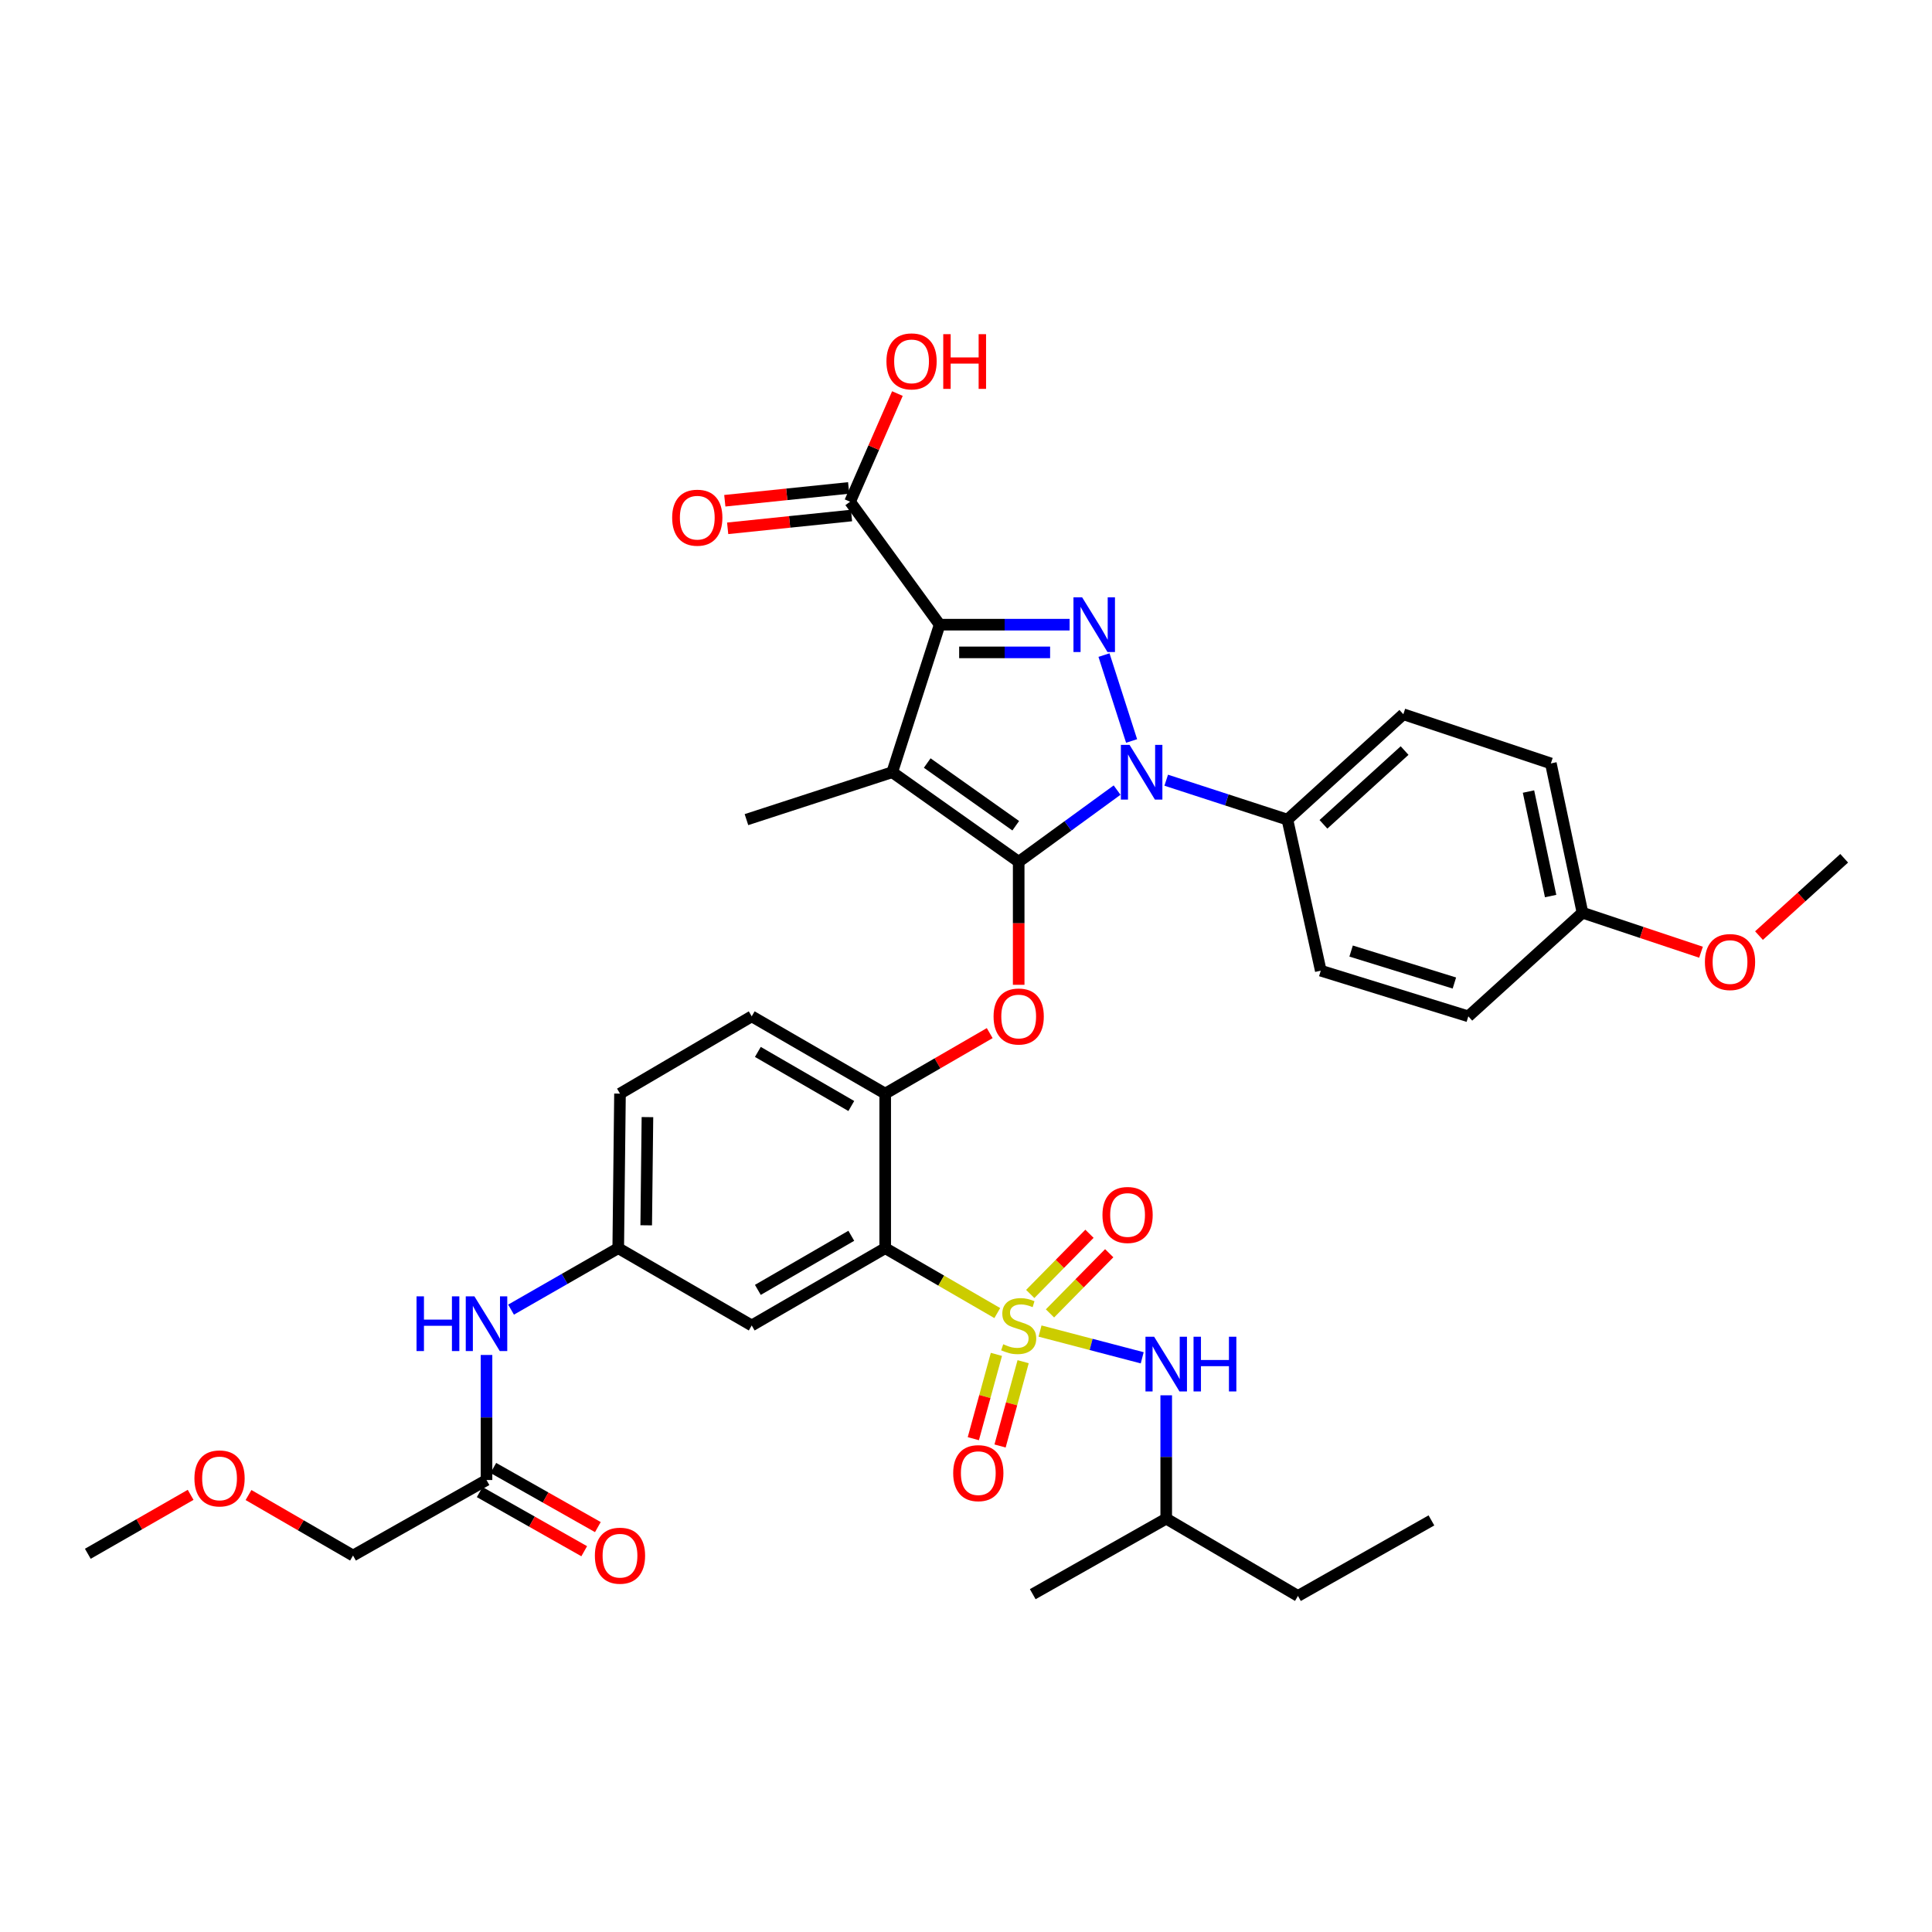 <?xml version='1.0' encoding='iso-8859-1'?>
<svg version='1.1' baseProfile='full'
              xmlns='http://www.w3.org/2000/svg'
                      xmlns:rdkit='http://www.rdkit.org/xml'
                      xmlns:xlink='http://www.w3.org/1999/xlink'
                  xml:space='preserve'
width='1000px' height='1000px' viewBox='0 0 1000 1000'>
<!-- END OF HEADER -->
<rect style='opacity:1.0;fill:#FFFFFF;stroke:none' width='1000' height='1000' x='0' y='0'> </rect>
<path class='bond-0' d='M 182.727,805.143 L 155.679,789.486' style='fill:none;fill-rule:evenodd;stroke:#000000;stroke-width:6px;stroke-linecap:butt;stroke-linejoin:miter;stroke-opacity:1' />
<path class='bond-0' d='M 155.679,789.486 L 128.632,773.828' style='fill:none;fill-rule:evenodd;stroke:#FF0000;stroke-width:6px;stroke-linecap:butt;stroke-linejoin:miter;stroke-opacity:1' />
<path class='bond-1' d='M 182.727,805.143 L 251.817,766.056' style='fill:none;fill-rule:evenodd;stroke:#000000;stroke-width:6px;stroke-linecap:butt;stroke-linejoin:miter;stroke-opacity:1' />
<path class='bond-2' d='M 251.817,701.33 L 251.817,733.693' style='fill:none;fill-rule:evenodd;stroke:#0000FF;stroke-width:6px;stroke-linecap:butt;stroke-linejoin:miter;stroke-opacity:1' />
<path class='bond-2' d='M 251.817,733.693 L 251.817,766.056' style='fill:none;fill-rule:evenodd;stroke:#000000;stroke-width:6px;stroke-linecap:butt;stroke-linejoin:miter;stroke-opacity:1' />
<path class='bond-3' d='M 264.522,677.863 L 292.26,661.958' style='fill:none;fill-rule:evenodd;stroke:#0000FF;stroke-width:6px;stroke-linecap:butt;stroke-linejoin:miter;stroke-opacity:1' />
<path class='bond-3' d='M 292.26,661.958 L 319.999,646.052' style='fill:none;fill-rule:evenodd;stroke:#000000;stroke-width:6px;stroke-linecap:butt;stroke-linejoin:miter;stroke-opacity:1' />
<path class='bond-4' d='M 248.285,772.298 L 275.338,787.603' style='fill:none;fill-rule:evenodd;stroke:#000000;stroke-width:6px;stroke-linecap:butt;stroke-linejoin:miter;stroke-opacity:1' />
<path class='bond-4' d='M 275.338,787.603 L 302.391,802.908' style='fill:none;fill-rule:evenodd;stroke:#FF0000;stroke-width:6px;stroke-linecap:butt;stroke-linejoin:miter;stroke-opacity:1' />
<path class='bond-4' d='M 255.348,759.814 L 282.401,775.119' style='fill:none;fill-rule:evenodd;stroke:#000000;stroke-width:6px;stroke-linecap:butt;stroke-linejoin:miter;stroke-opacity:1' />
<path class='bond-4' d='M 282.401,775.119 L 309.454,790.424' style='fill:none;fill-rule:evenodd;stroke:#FF0000;stroke-width:6px;stroke-linecap:butt;stroke-linejoin:miter;stroke-opacity:1' />
<path class='bond-5' d='M 98.672,773.726 L 72.063,788.981' style='fill:none;fill-rule:evenodd;stroke:#FF0000;stroke-width:6px;stroke-linecap:butt;stroke-linejoin:miter;stroke-opacity:1' />
<path class='bond-5' d='M 72.063,788.981 L 45.455,804.235' style='fill:none;fill-rule:evenodd;stroke:#000000;stroke-width:6px;stroke-linecap:butt;stroke-linejoin:miter;stroke-opacity:1' />
<path class='bond-6' d='M 440.002,259.689 L 452.249,231.699' style='fill:none;fill-rule:evenodd;stroke:#000000;stroke-width:6px;stroke-linecap:butt;stroke-linejoin:miter;stroke-opacity:1' />
<path class='bond-6' d='M 452.249,231.699 L 464.496,203.709' style='fill:none;fill-rule:evenodd;stroke:#FF0000;stroke-width:6px;stroke-linecap:butt;stroke-linejoin:miter;stroke-opacity:1' />
<path class='bond-7' d='M 439.264,252.555 L 407.212,255.871' style='fill:none;fill-rule:evenodd;stroke:#000000;stroke-width:6px;stroke-linecap:butt;stroke-linejoin:miter;stroke-opacity:1' />
<path class='bond-7' d='M 407.212,255.871 L 375.161,259.188' style='fill:none;fill-rule:evenodd;stroke:#FF0000;stroke-width:6px;stroke-linecap:butt;stroke-linejoin:miter;stroke-opacity:1' />
<path class='bond-7' d='M 440.74,266.823 L 408.689,270.139' style='fill:none;fill-rule:evenodd;stroke:#000000;stroke-width:6px;stroke-linecap:butt;stroke-linejoin:miter;stroke-opacity:1' />
<path class='bond-7' d='M 408.689,270.139 L 376.637,273.456' style='fill:none;fill-rule:evenodd;stroke:#FF0000;stroke-width:6px;stroke-linecap:butt;stroke-linejoin:miter;stroke-opacity:1' />
<path class='bond-8' d='M 440.002,259.689 L 486.365,323.328' style='fill:none;fill-rule:evenodd;stroke:#000000;stroke-width:6px;stroke-linecap:butt;stroke-linejoin:miter;stroke-opacity:1' />
<path class='bond-9' d='M 603.633,403.833 L 635,414.036' style='fill:none;fill-rule:evenodd;stroke:#0000FF;stroke-width:6px;stroke-linecap:butt;stroke-linejoin:miter;stroke-opacity:1' />
<path class='bond-9' d='M 635,414.036 L 666.367,424.238' style='fill:none;fill-rule:evenodd;stroke:#000000;stroke-width:6px;stroke-linecap:butt;stroke-linejoin:miter;stroke-opacity:1' />
<path class='bond-10' d='M 585.714,383.529 L 571.424,339.069' style='fill:none;fill-rule:evenodd;stroke:#0000FF;stroke-width:6px;stroke-linecap:butt;stroke-linejoin:miter;stroke-opacity:1' />
<path class='bond-11' d='M 578.201,408.953 L 552.735,427.505' style='fill:none;fill-rule:evenodd;stroke:#0000FF;stroke-width:6px;stroke-linecap:butt;stroke-linejoin:miter;stroke-opacity:1' />
<path class='bond-11' d='M 552.735,427.505 L 527.27,446.057' style='fill:none;fill-rule:evenodd;stroke:#000000;stroke-width:6px;stroke-linecap:butt;stroke-linejoin:miter;stroke-opacity:1' />
<path class='bond-12' d='M 553.625,323.328 L 519.995,323.328' style='fill:none;fill-rule:evenodd;stroke:#0000FF;stroke-width:6px;stroke-linecap:butt;stroke-linejoin:miter;stroke-opacity:1' />
<path class='bond-12' d='M 519.995,323.328 L 486.365,323.328' style='fill:none;fill-rule:evenodd;stroke:#000000;stroke-width:6px;stroke-linecap:butt;stroke-linejoin:miter;stroke-opacity:1' />
<path class='bond-12' d='M 543.536,337.672 L 519.995,337.672' style='fill:none;fill-rule:evenodd;stroke:#0000FF;stroke-width:6px;stroke-linecap:butt;stroke-linejoin:miter;stroke-opacity:1' />
<path class='bond-12' d='M 519.995,337.672 L 496.454,337.672' style='fill:none;fill-rule:evenodd;stroke:#000000;stroke-width:6px;stroke-linecap:butt;stroke-linejoin:miter;stroke-opacity:1' />
<path class='bond-13' d='M 486.365,323.328 L 461.821,399.694' style='fill:none;fill-rule:evenodd;stroke:#000000;stroke-width:6px;stroke-linecap:butt;stroke-linejoin:miter;stroke-opacity:1' />
<path class='bond-14' d='M 461.821,399.694 L 527.27,446.057' style='fill:none;fill-rule:evenodd;stroke:#000000;stroke-width:6px;stroke-linecap:butt;stroke-linejoin:miter;stroke-opacity:1' />
<path class='bond-14' d='M 479.93,394.944 L 525.744,427.398' style='fill:none;fill-rule:evenodd;stroke:#000000;stroke-width:6px;stroke-linecap:butt;stroke-linejoin:miter;stroke-opacity:1' />
<path class='bond-15' d='M 461.821,399.694 L 386.364,424.238' style='fill:none;fill-rule:evenodd;stroke:#000000;stroke-width:6px;stroke-linecap:butt;stroke-linejoin:miter;stroke-opacity:1' />
<path class='bond-16' d='M 527.27,446.057 L 527.27,477.897' style='fill:none;fill-rule:evenodd;stroke:#000000;stroke-width:6px;stroke-linecap:butt;stroke-linejoin:miter;stroke-opacity:1' />
<path class='bond-16' d='M 527.27,477.897 L 527.27,509.737' style='fill:none;fill-rule:evenodd;stroke:#FF0000;stroke-width:6px;stroke-linecap:butt;stroke-linejoin:miter;stroke-opacity:1' />
<path class='bond-17' d='M 320.907,566.053 L 319.999,646.052' style='fill:none;fill-rule:evenodd;stroke:#000000;stroke-width:6px;stroke-linecap:butt;stroke-linejoin:miter;stroke-opacity:1' />
<path class='bond-17' d='M 335.114,578.215 L 334.478,634.215' style='fill:none;fill-rule:evenodd;stroke:#000000;stroke-width:6px;stroke-linecap:butt;stroke-linejoin:miter;stroke-opacity:1' />
<path class='bond-18' d='M 320.907,566.053 L 389.089,526.057' style='fill:none;fill-rule:evenodd;stroke:#000000;stroke-width:6px;stroke-linecap:butt;stroke-linejoin:miter;stroke-opacity:1' />
<path class='bond-19' d='M 512.274,534.738 L 485.227,550.395' style='fill:none;fill-rule:evenodd;stroke:#FF0000;stroke-width:6px;stroke-linecap:butt;stroke-linejoin:miter;stroke-opacity:1' />
<path class='bond-19' d='M 485.227,550.395 L 458.179,566.053' style='fill:none;fill-rule:evenodd;stroke:#000000;stroke-width:6px;stroke-linecap:butt;stroke-linejoin:miter;stroke-opacity:1' />
<path class='bond-20' d='M 319.999,646.052 L 389.089,686.056' style='fill:none;fill-rule:evenodd;stroke:#000000;stroke-width:6px;stroke-linecap:butt;stroke-linejoin:miter;stroke-opacity:1' />
<path class='bond-21' d='M 389.089,686.056 L 458.179,646.052' style='fill:none;fill-rule:evenodd;stroke:#000000;stroke-width:6px;stroke-linecap:butt;stroke-linejoin:miter;stroke-opacity:1' />
<path class='bond-21' d='M 392.265,667.642 L 440.628,639.64' style='fill:none;fill-rule:evenodd;stroke:#000000;stroke-width:6px;stroke-linecap:butt;stroke-linejoin:miter;stroke-opacity:1' />
<path class='bond-22' d='M 458.179,646.052 L 458.179,566.053' style='fill:none;fill-rule:evenodd;stroke:#000000;stroke-width:6px;stroke-linecap:butt;stroke-linejoin:miter;stroke-opacity:1' />
<path class='bond-23' d='M 458.179,646.052 L 487.186,662.848' style='fill:none;fill-rule:evenodd;stroke:#000000;stroke-width:6px;stroke-linecap:butt;stroke-linejoin:miter;stroke-opacity:1' />
<path class='bond-23' d='M 487.186,662.848 L 516.194,679.643' style='fill:none;fill-rule:evenodd;stroke:#CCCC00;stroke-width:6px;stroke-linecap:butt;stroke-linejoin:miter;stroke-opacity:1' />
<path class='bond-24' d='M 666.367,424.238 L 726.364,369.691' style='fill:none;fill-rule:evenodd;stroke:#000000;stroke-width:6px;stroke-linecap:butt;stroke-linejoin:miter;stroke-opacity:1' />
<path class='bond-24' d='M 685.015,426.67 L 727.014,388.487' style='fill:none;fill-rule:evenodd;stroke:#000000;stroke-width:6px;stroke-linecap:butt;stroke-linejoin:miter;stroke-opacity:1' />
<path class='bond-25' d='M 666.367,424.238 L 683.635,502.421' style='fill:none;fill-rule:evenodd;stroke:#000000;stroke-width:6px;stroke-linecap:butt;stroke-linejoin:miter;stroke-opacity:1' />
<path class='bond-26' d='M 819.09,472.418 L 802.722,395.144' style='fill:none;fill-rule:evenodd;stroke:#000000;stroke-width:6px;stroke-linecap:butt;stroke-linejoin:miter;stroke-opacity:1' />
<path class='bond-26' d='M 802.602,463.799 L 791.145,409.707' style='fill:none;fill-rule:evenodd;stroke:#000000;stroke-width:6px;stroke-linecap:butt;stroke-linejoin:miter;stroke-opacity:1' />
<path class='bond-27' d='M 819.09,472.418 L 849.767,482.643' style='fill:none;fill-rule:evenodd;stroke:#000000;stroke-width:6px;stroke-linecap:butt;stroke-linejoin:miter;stroke-opacity:1' />
<path class='bond-27' d='M 849.767,482.643 L 880.444,492.867' style='fill:none;fill-rule:evenodd;stroke:#FF0000;stroke-width:6px;stroke-linecap:butt;stroke-linejoin:miter;stroke-opacity:1' />
<path class='bond-28' d='M 819.09,472.418 L 760.001,526.057' style='fill:none;fill-rule:evenodd;stroke:#000000;stroke-width:6px;stroke-linecap:butt;stroke-linejoin:miter;stroke-opacity:1' />
<path class='bond-29' d='M 726.364,369.691 L 802.722,395.144' style='fill:none;fill-rule:evenodd;stroke:#000000;stroke-width:6px;stroke-linecap:butt;stroke-linejoin:miter;stroke-opacity:1' />
<path class='bond-30' d='M 683.635,502.421 L 760.001,526.057' style='fill:none;fill-rule:evenodd;stroke:#000000;stroke-width:6px;stroke-linecap:butt;stroke-linejoin:miter;stroke-opacity:1' />
<path class='bond-30' d='M 699.331,492.264 L 752.787,508.809' style='fill:none;fill-rule:evenodd;stroke:#000000;stroke-width:6px;stroke-linecap:butt;stroke-linejoin:miter;stroke-opacity:1' />
<path class='bond-31' d='M 910.451,484.261 L 932.498,464.251' style='fill:none;fill-rule:evenodd;stroke:#FF0000;stroke-width:6px;stroke-linecap:butt;stroke-linejoin:miter;stroke-opacity:1' />
<path class='bond-31' d='M 932.498,464.251 L 954.545,444.24' style='fill:none;fill-rule:evenodd;stroke:#000000;stroke-width:6px;stroke-linecap:butt;stroke-linejoin:miter;stroke-opacity:1' />
<path class='bond-32' d='M 458.179,566.053 L 389.089,526.057' style='fill:none;fill-rule:evenodd;stroke:#000000;stroke-width:6px;stroke-linecap:butt;stroke-linejoin:miter;stroke-opacity:1' />
<path class='bond-32' d='M 440.629,572.467 L 392.266,544.47' style='fill:none;fill-rule:evenodd;stroke:#000000;stroke-width:6px;stroke-linecap:butt;stroke-linejoin:miter;stroke-opacity:1' />
<path class='bond-33' d='M 543.47,679.819 L 558.801,664.241' style='fill:none;fill-rule:evenodd;stroke:#CCCC00;stroke-width:6px;stroke-linecap:butt;stroke-linejoin:miter;stroke-opacity:1' />
<path class='bond-33' d='M 558.801,664.241 L 574.132,648.664' style='fill:none;fill-rule:evenodd;stroke:#FF0000;stroke-width:6px;stroke-linecap:butt;stroke-linejoin:miter;stroke-opacity:1' />
<path class='bond-33' d='M 533.247,669.758 L 548.577,654.18' style='fill:none;fill-rule:evenodd;stroke:#CCCC00;stroke-width:6px;stroke-linecap:butt;stroke-linejoin:miter;stroke-opacity:1' />
<path class='bond-33' d='M 548.577,654.18 L 563.908,638.602' style='fill:none;fill-rule:evenodd;stroke:#FF0000;stroke-width:6px;stroke-linecap:butt;stroke-linejoin:miter;stroke-opacity:1' />
<path class='bond-34' d='M 515.737,701.022 L 509.764,722.84' style='fill:none;fill-rule:evenodd;stroke:#CCCC00;stroke-width:6px;stroke-linecap:butt;stroke-linejoin:miter;stroke-opacity:1' />
<path class='bond-34' d='M 509.764,722.84 L 503.792,744.658' style='fill:none;fill-rule:evenodd;stroke:#FF0000;stroke-width:6px;stroke-linecap:butt;stroke-linejoin:miter;stroke-opacity:1' />
<path class='bond-34' d='M 529.572,704.809 L 523.599,726.627' style='fill:none;fill-rule:evenodd;stroke:#CCCC00;stroke-width:6px;stroke-linecap:butt;stroke-linejoin:miter;stroke-opacity:1' />
<path class='bond-34' d='M 523.599,726.627 L 517.627,748.445' style='fill:none;fill-rule:evenodd;stroke:#FF0000;stroke-width:6px;stroke-linecap:butt;stroke-linejoin:miter;stroke-opacity:1' />
<path class='bond-35' d='M 538.323,688.95 L 564.765,695.873' style='fill:none;fill-rule:evenodd;stroke:#CCCC00;stroke-width:6px;stroke-linecap:butt;stroke-linejoin:miter;stroke-opacity:1' />
<path class='bond-35' d='M 564.765,695.873 L 591.208,702.796' style='fill:none;fill-rule:evenodd;stroke:#0000FF;stroke-width:6px;stroke-linecap:butt;stroke-linejoin:miter;stroke-opacity:1' />
<path class='bond-36' d='M 603.635,722.21 L 603.635,754.13' style='fill:none;fill-rule:evenodd;stroke:#0000FF;stroke-width:6px;stroke-linecap:butt;stroke-linejoin:miter;stroke-opacity:1' />
<path class='bond-36' d='M 603.635,754.13 L 603.635,786.05' style='fill:none;fill-rule:evenodd;stroke:#000000;stroke-width:6px;stroke-linecap:butt;stroke-linejoin:miter;stroke-opacity:1' />
<path class='bond-37' d='M 603.635,786.05 L 671.817,826.054' style='fill:none;fill-rule:evenodd;stroke:#000000;stroke-width:6px;stroke-linecap:butt;stroke-linejoin:miter;stroke-opacity:1' />
<path class='bond-38' d='M 603.635,786.05 L 534.545,825.145' style='fill:none;fill-rule:evenodd;stroke:#000000;stroke-width:6px;stroke-linecap:butt;stroke-linejoin:miter;stroke-opacity:1' />
<path class='bond-39' d='M 671.817,826.054 L 740.907,786.958' style='fill:none;fill-rule:evenodd;stroke:#000000;stroke-width:6px;stroke-linecap:butt;stroke-linejoin:miter;stroke-opacity:1' />
<path  class='atom-1' d='M 215.597 670.988
L 219.437 670.988
L 219.437 683.028
L 233.917 683.028
L 233.917 670.988
L 237.757 670.988
L 237.757 699.308
L 233.917 699.308
L 233.917 686.228
L 219.437 686.228
L 219.437 699.308
L 215.597 699.308
L 215.597 670.988
' fill='#0000FF'/>
<path  class='atom-1' d='M 245.557 670.988
L 254.837 685.988
Q 255.757 687.468, 257.237 690.148
Q 258.717 692.828, 258.797 692.988
L 258.797 670.988
L 262.557 670.988
L 262.557 699.308
L 258.677 699.308
L 248.717 682.908
Q 247.557 680.988, 246.317 678.788
Q 245.117 676.588, 244.757 675.908
L 244.757 699.308
L 241.077 699.308
L 241.077 670.988
L 245.557 670.988
' fill='#0000FF'/>
<path  class='atom-3' d='M 307.907 805.223
Q 307.907 798.423, 311.267 794.623
Q 314.627 790.823, 320.907 790.823
Q 327.187 790.823, 330.547 794.623
Q 333.907 798.423, 333.907 805.223
Q 333.907 812.103, 330.507 816.023
Q 327.107 819.903, 320.907 819.903
Q 314.667 819.903, 311.267 816.023
Q 307.907 812.143, 307.907 805.223
M 320.907 816.703
Q 325.227 816.703, 327.547 813.823
Q 329.907 810.903, 329.907 805.223
Q 329.907 799.663, 327.547 796.863
Q 325.227 794.023, 320.907 794.023
Q 316.587 794.023, 314.227 796.823
Q 311.907 799.623, 311.907 805.223
Q 311.907 810.943, 314.227 813.823
Q 316.587 816.703, 320.907 816.703
' fill='#FF0000'/>
<path  class='atom-4' d='M 100.636 765.227
Q 100.636 758.427, 103.996 754.627
Q 107.356 750.827, 113.636 750.827
Q 119.916 750.827, 123.276 754.627
Q 126.636 758.427, 126.636 765.227
Q 126.636 772.107, 123.236 776.027
Q 119.836 779.907, 113.636 779.907
Q 107.396 779.907, 103.996 776.027
Q 100.636 772.147, 100.636 765.227
M 113.636 776.707
Q 117.956 776.707, 120.276 773.827
Q 122.636 770.907, 122.636 765.227
Q 122.636 759.667, 120.276 756.867
Q 117.956 754.027, 113.636 754.027
Q 109.316 754.027, 106.956 756.827
Q 104.636 759.627, 104.636 765.227
Q 104.636 770.947, 106.956 773.827
Q 109.316 776.707, 113.636 776.707
' fill='#FF0000'/>
<path  class='atom-6' d='M 458.822 187.045
Q 458.822 180.245, 462.182 176.445
Q 465.542 172.645, 471.822 172.645
Q 478.102 172.645, 481.462 176.445
Q 484.822 180.245, 484.822 187.045
Q 484.822 193.925, 481.422 197.845
Q 478.022 201.725, 471.822 201.725
Q 465.582 201.725, 462.182 197.845
Q 458.822 193.965, 458.822 187.045
M 471.822 198.525
Q 476.142 198.525, 478.462 195.645
Q 480.822 192.725, 480.822 187.045
Q 480.822 181.485, 478.462 178.685
Q 476.142 175.845, 471.822 175.845
Q 467.502 175.845, 465.142 178.645
Q 462.822 181.445, 462.822 187.045
Q 462.822 192.765, 465.142 195.645
Q 467.502 198.525, 471.822 198.525
' fill='#FF0000'/>
<path  class='atom-6' d='M 488.222 172.965
L 492.062 172.965
L 492.062 185.005
L 506.542 185.005
L 506.542 172.965
L 510.382 172.965
L 510.382 201.285
L 506.542 201.285
L 506.542 188.205
L 492.062 188.205
L 492.062 201.285
L 488.222 201.285
L 488.222 172.965
' fill='#FF0000'/>
<path  class='atom-7' d='M 347.911 267.953
Q 347.911 261.153, 351.271 257.353
Q 354.631 253.553, 360.911 253.553
Q 367.191 253.553, 370.551 257.353
Q 373.911 261.153, 373.911 267.953
Q 373.911 274.833, 370.511 278.753
Q 367.111 282.633, 360.911 282.633
Q 354.671 282.633, 351.271 278.753
Q 347.911 274.873, 347.911 267.953
M 360.911 279.433
Q 365.231 279.433, 367.551 276.553
Q 369.911 273.633, 369.911 267.953
Q 369.911 262.393, 367.551 259.593
Q 365.231 256.753, 360.911 256.753
Q 356.591 256.753, 354.231 259.553
Q 351.911 262.353, 351.911 267.953
Q 351.911 273.673, 354.231 276.553
Q 356.591 279.433, 360.911 279.433
' fill='#FF0000'/>
<path  class='atom-8' d='M 584.649 385.534
L 593.929 400.534
Q 594.849 402.014, 596.329 404.694
Q 597.809 407.374, 597.889 407.534
L 597.889 385.534
L 601.649 385.534
L 601.649 413.854
L 597.769 413.854
L 587.809 397.454
Q 586.649 395.534, 585.409 393.334
Q 584.209 391.134, 583.849 390.454
L 583.849 413.854
L 580.169 413.854
L 580.169 385.534
L 584.649 385.534
' fill='#0000FF'/>
<path  class='atom-9' d='M 560.105 309.168
L 569.385 324.168
Q 570.305 325.648, 571.785 328.328
Q 573.265 331.008, 573.345 331.168
L 573.345 309.168
L 577.105 309.168
L 577.105 337.488
L 573.225 337.488
L 563.265 321.088
Q 562.105 319.168, 560.865 316.968
Q 559.665 314.768, 559.305 314.088
L 559.305 337.488
L 555.625 337.488
L 555.625 309.168
L 560.105 309.168
' fill='#0000FF'/>
<path  class='atom-14' d='M 514.27 526.137
Q 514.27 519.337, 517.63 515.537
Q 520.99 511.737, 527.27 511.737
Q 533.55 511.737, 536.91 515.537
Q 540.27 519.337, 540.27 526.137
Q 540.27 533.017, 536.87 536.937
Q 533.47 540.817, 527.27 540.817
Q 521.03 540.817, 517.63 536.937
Q 514.27 533.057, 514.27 526.137
M 527.27 537.617
Q 531.59 537.617, 533.91 534.737
Q 536.27 531.817, 536.27 526.137
Q 536.27 520.577, 533.91 517.777
Q 531.59 514.937, 527.27 514.937
Q 522.95 514.937, 520.59 517.737
Q 518.27 520.537, 518.27 526.137
Q 518.27 531.857, 520.59 534.737
Q 522.95 537.617, 527.27 537.617
' fill='#FF0000'/>
<path  class='atom-25' d='M 882.456 497.951
Q 882.456 491.151, 885.816 487.351
Q 889.176 483.551, 895.456 483.551
Q 901.736 483.551, 905.096 487.351
Q 908.456 491.151, 908.456 497.951
Q 908.456 504.831, 905.056 508.751
Q 901.656 512.631, 895.456 512.631
Q 889.216 512.631, 885.816 508.751
Q 882.456 504.871, 882.456 497.951
M 895.456 509.431
Q 899.776 509.431, 902.096 506.551
Q 904.456 503.631, 904.456 497.951
Q 904.456 492.391, 902.096 489.591
Q 899.776 486.751, 895.456 486.751
Q 891.136 486.751, 888.776 489.551
Q 886.456 492.351, 886.456 497.951
Q 886.456 503.671, 888.776 506.551
Q 891.136 509.431, 895.456 509.431
' fill='#FF0000'/>
<path  class='atom-29' d='M 519.27 695.776
Q 519.59 695.896, 520.91 696.456
Q 522.23 697.016, 523.67 697.376
Q 525.15 697.696, 526.59 697.696
Q 529.27 697.696, 530.83 696.416
Q 532.39 695.096, 532.39 692.816
Q 532.39 691.256, 531.59 690.296
Q 530.83 689.336, 529.63 688.816
Q 528.43 688.296, 526.43 687.696
Q 523.91 686.936, 522.39 686.216
Q 520.91 685.496, 519.83 683.976
Q 518.79 682.456, 518.79 679.896
Q 518.79 676.336, 521.19 674.136
Q 523.63 671.936, 528.43 671.936
Q 531.71 671.936, 535.43 673.496
L 534.51 676.576
Q 531.11 675.176, 528.55 675.176
Q 525.79 675.176, 524.27 676.336
Q 522.75 677.456, 522.79 679.416
Q 522.79 680.936, 523.55 681.856
Q 524.35 682.776, 525.47 683.296
Q 526.63 683.816, 528.55 684.416
Q 531.11 685.216, 532.63 686.016
Q 534.15 686.816, 535.23 688.456
Q 536.35 690.056, 536.35 692.816
Q 536.35 696.736, 533.71 698.856
Q 531.11 700.936, 526.75 700.936
Q 524.23 700.936, 522.31 700.376
Q 520.43 699.856, 518.19 698.936
L 519.27 695.776
' fill='#CCCC00'/>
<path  class='atom-30' d='M 570.633 628.864
Q 570.633 622.064, 573.993 618.264
Q 577.353 614.464, 583.633 614.464
Q 589.913 614.464, 593.273 618.264
Q 596.633 622.064, 596.633 628.864
Q 596.633 635.744, 593.233 639.664
Q 589.833 643.544, 583.633 643.544
Q 577.393 643.544, 573.993 639.664
Q 570.633 635.784, 570.633 628.864
M 583.633 640.344
Q 587.953 640.344, 590.273 637.464
Q 592.633 634.544, 592.633 628.864
Q 592.633 623.304, 590.273 620.504
Q 587.953 617.664, 583.633 617.664
Q 579.313 617.664, 576.953 620.464
Q 574.633 623.264, 574.633 628.864
Q 574.633 634.584, 576.953 637.464
Q 579.313 640.344, 583.633 640.344
' fill='#FF0000'/>
<path  class='atom-31' d='M 493.367 762.494
Q 493.367 755.694, 496.727 751.894
Q 500.087 748.094, 506.367 748.094
Q 512.647 748.094, 516.007 751.894
Q 519.367 755.694, 519.367 762.494
Q 519.367 769.374, 515.967 773.294
Q 512.567 777.174, 506.367 777.174
Q 500.127 777.174, 496.727 773.294
Q 493.367 769.414, 493.367 762.494
M 506.367 773.974
Q 510.687 773.974, 513.007 771.094
Q 515.367 768.174, 515.367 762.494
Q 515.367 756.934, 513.007 754.134
Q 510.687 751.294, 506.367 751.294
Q 502.047 751.294, 499.687 754.094
Q 497.367 756.894, 497.367 762.494
Q 497.367 768.214, 499.687 771.094
Q 502.047 773.974, 506.367 773.974
' fill='#FF0000'/>
<path  class='atom-32' d='M 597.375 691.89
L 606.655 706.89
Q 607.575 708.37, 609.055 711.05
Q 610.535 713.73, 610.615 713.89
L 610.615 691.89
L 614.375 691.89
L 614.375 720.21
L 610.495 720.21
L 600.535 703.81
Q 599.375 701.89, 598.135 699.69
Q 596.935 697.49, 596.575 696.81
L 596.575 720.21
L 592.895 720.21
L 592.895 691.89
L 597.375 691.89
' fill='#0000FF'/>
<path  class='atom-32' d='M 617.775 691.89
L 621.615 691.89
L 621.615 703.93
L 636.095 703.93
L 636.095 691.89
L 639.935 691.89
L 639.935 720.21
L 636.095 720.21
L 636.095 707.13
L 621.615 707.13
L 621.615 720.21
L 617.775 720.21
L 617.775 691.89
' fill='#0000FF'/>
</svg>
